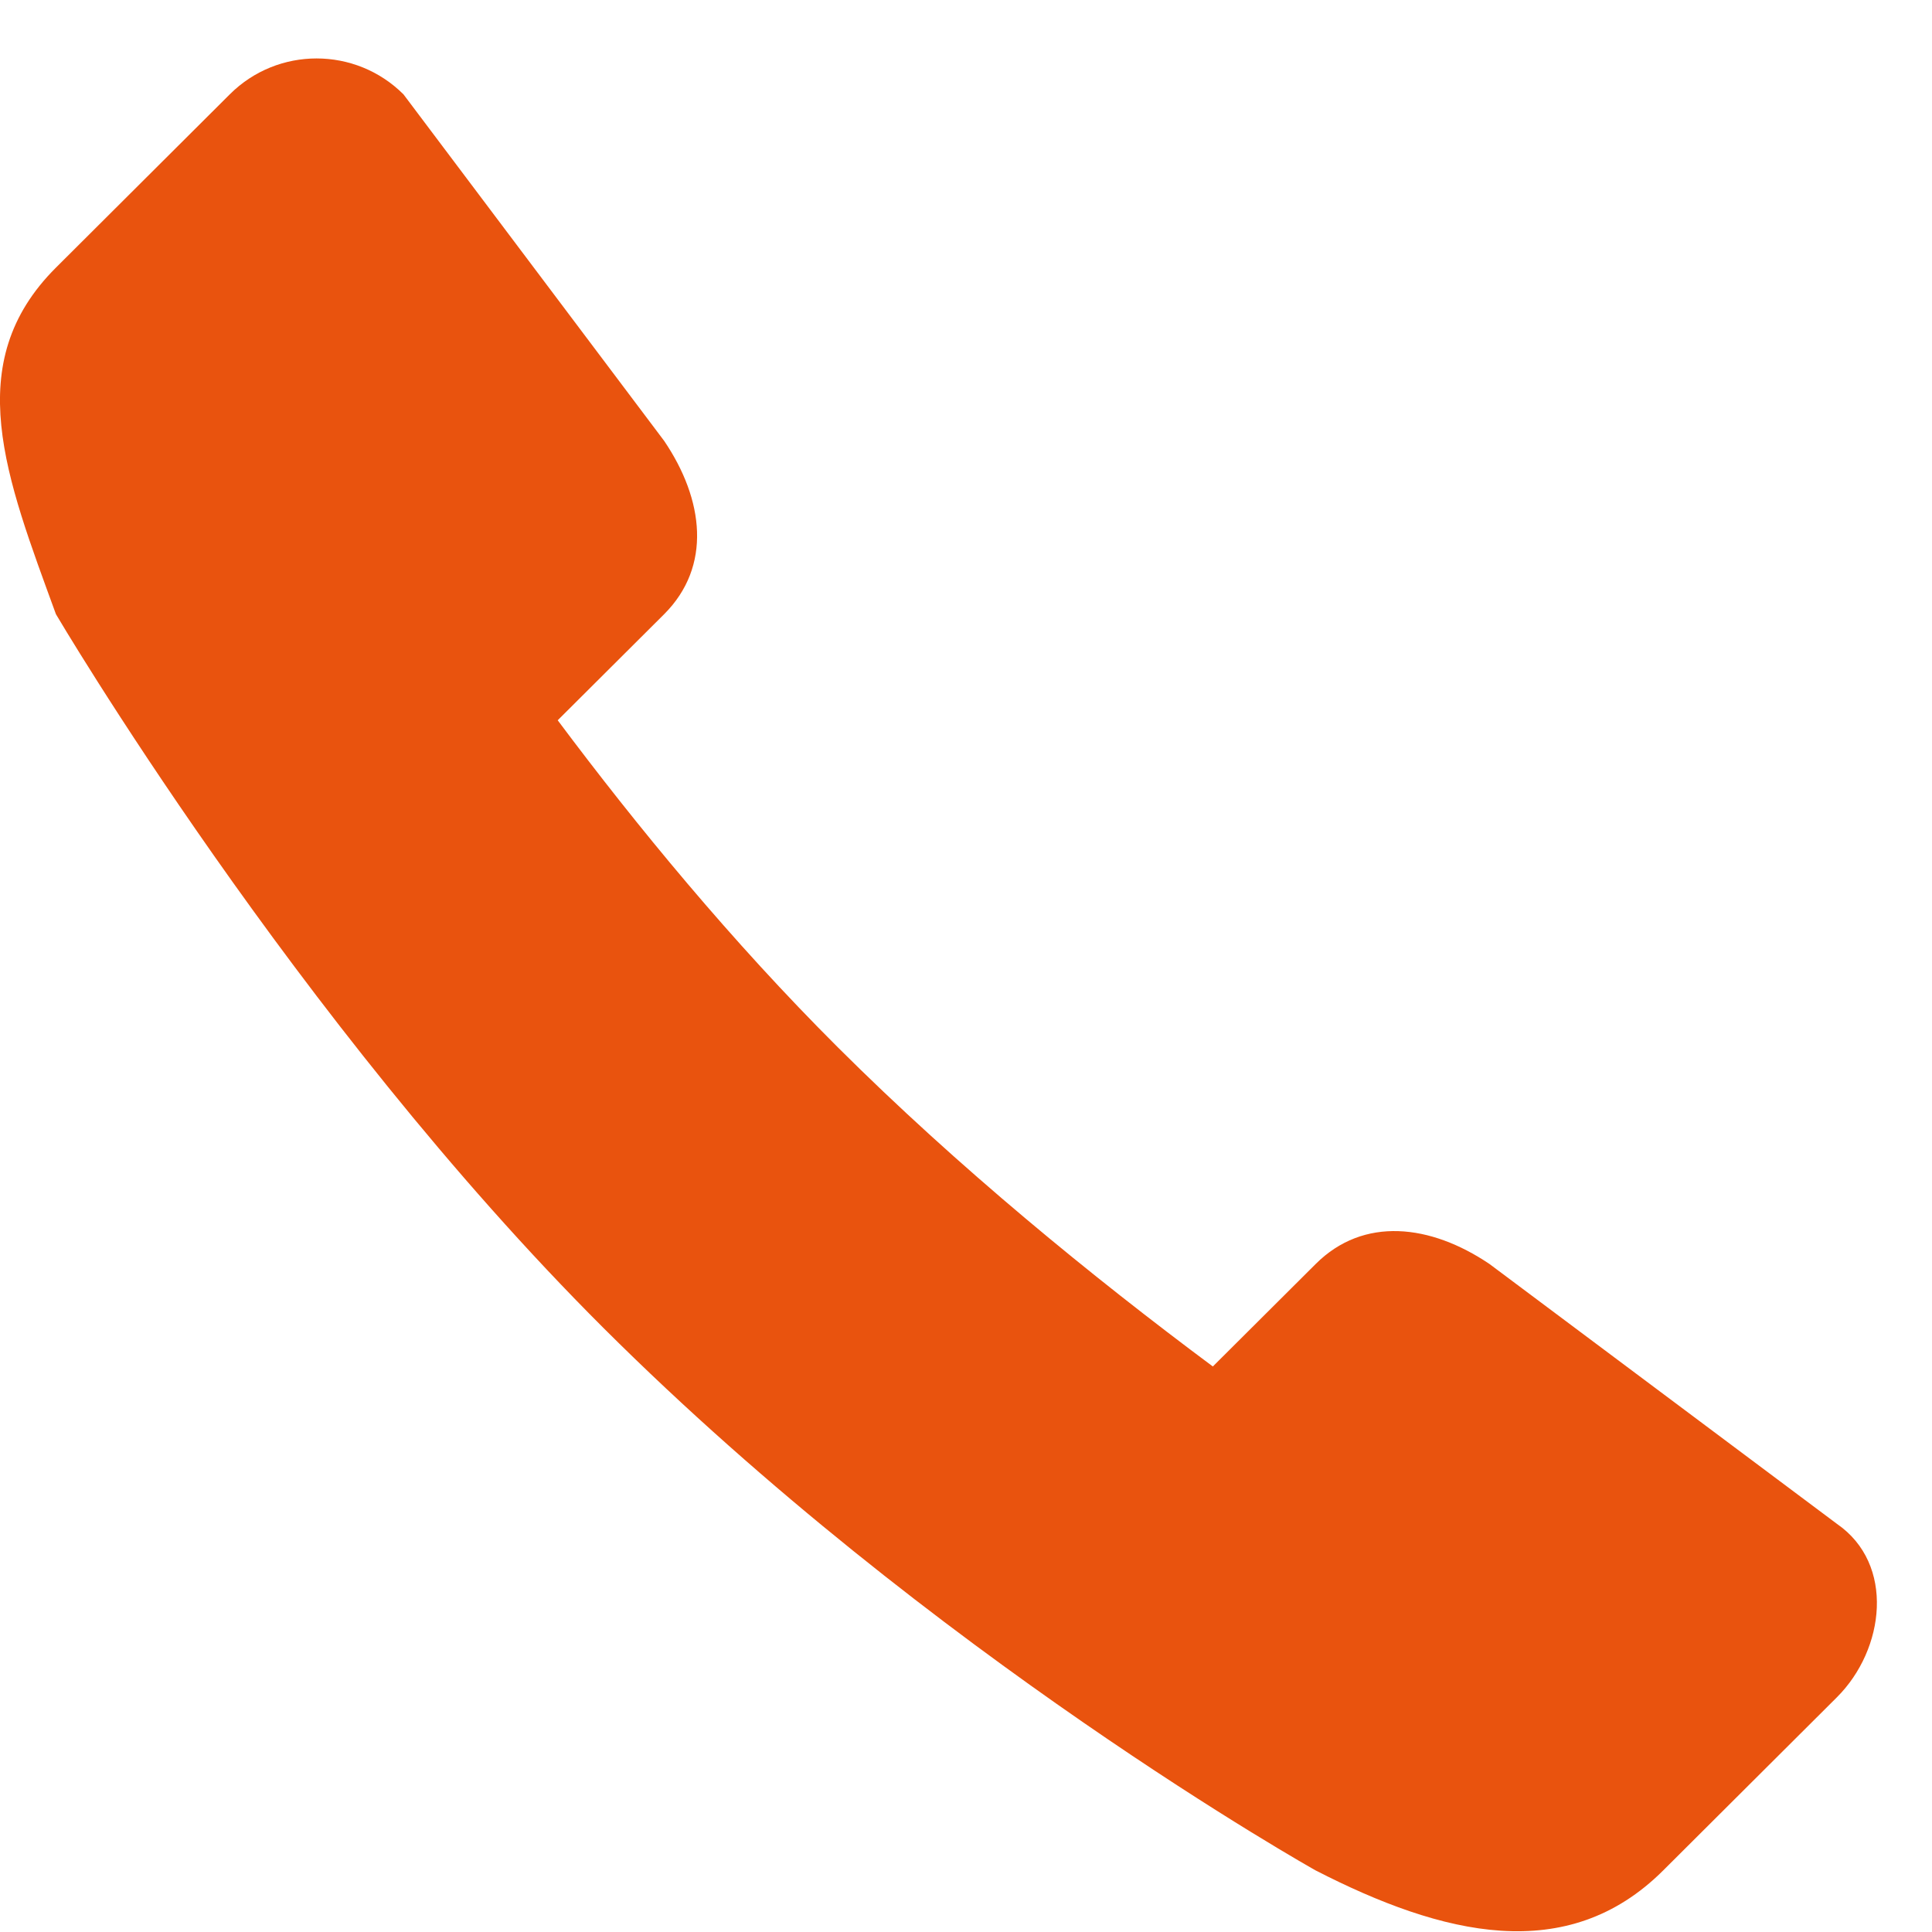 <svg width="21" height="21" viewBox="0 0 21 21" fill="none" xmlns="http://www.w3.org/2000/svg">
<path fill-rule="evenodd" clip-rule="evenodd" d="M0.608 2.909L2.497 1.026C3.018 0.505 3.864 0.505 4.386 1.026L7.219 4.792C7.651 5.43 7.74 6.155 7.219 6.676L6.062 7.829C6.92 8.977 7.949 10.229 9.107 11.384C10.417 12.69 11.873 13.878 13.183 14.853L14.301 13.739C14.822 13.219 15.55 13.307 16.19 13.739L19.967 16.564C20.6 17.001 20.489 17.927 19.967 18.448L18.078 20.331C17.035 21.371 15.678 21.038 14.301 20.331C14.301 20.331 10.132 17.997 6.562 14.437C3.205 11.089 0.608 6.676 0.608 6.676C0.067 5.191 -0.435 3.949 0.608 2.909Z" fill="#E9530E"/>
</svg>
